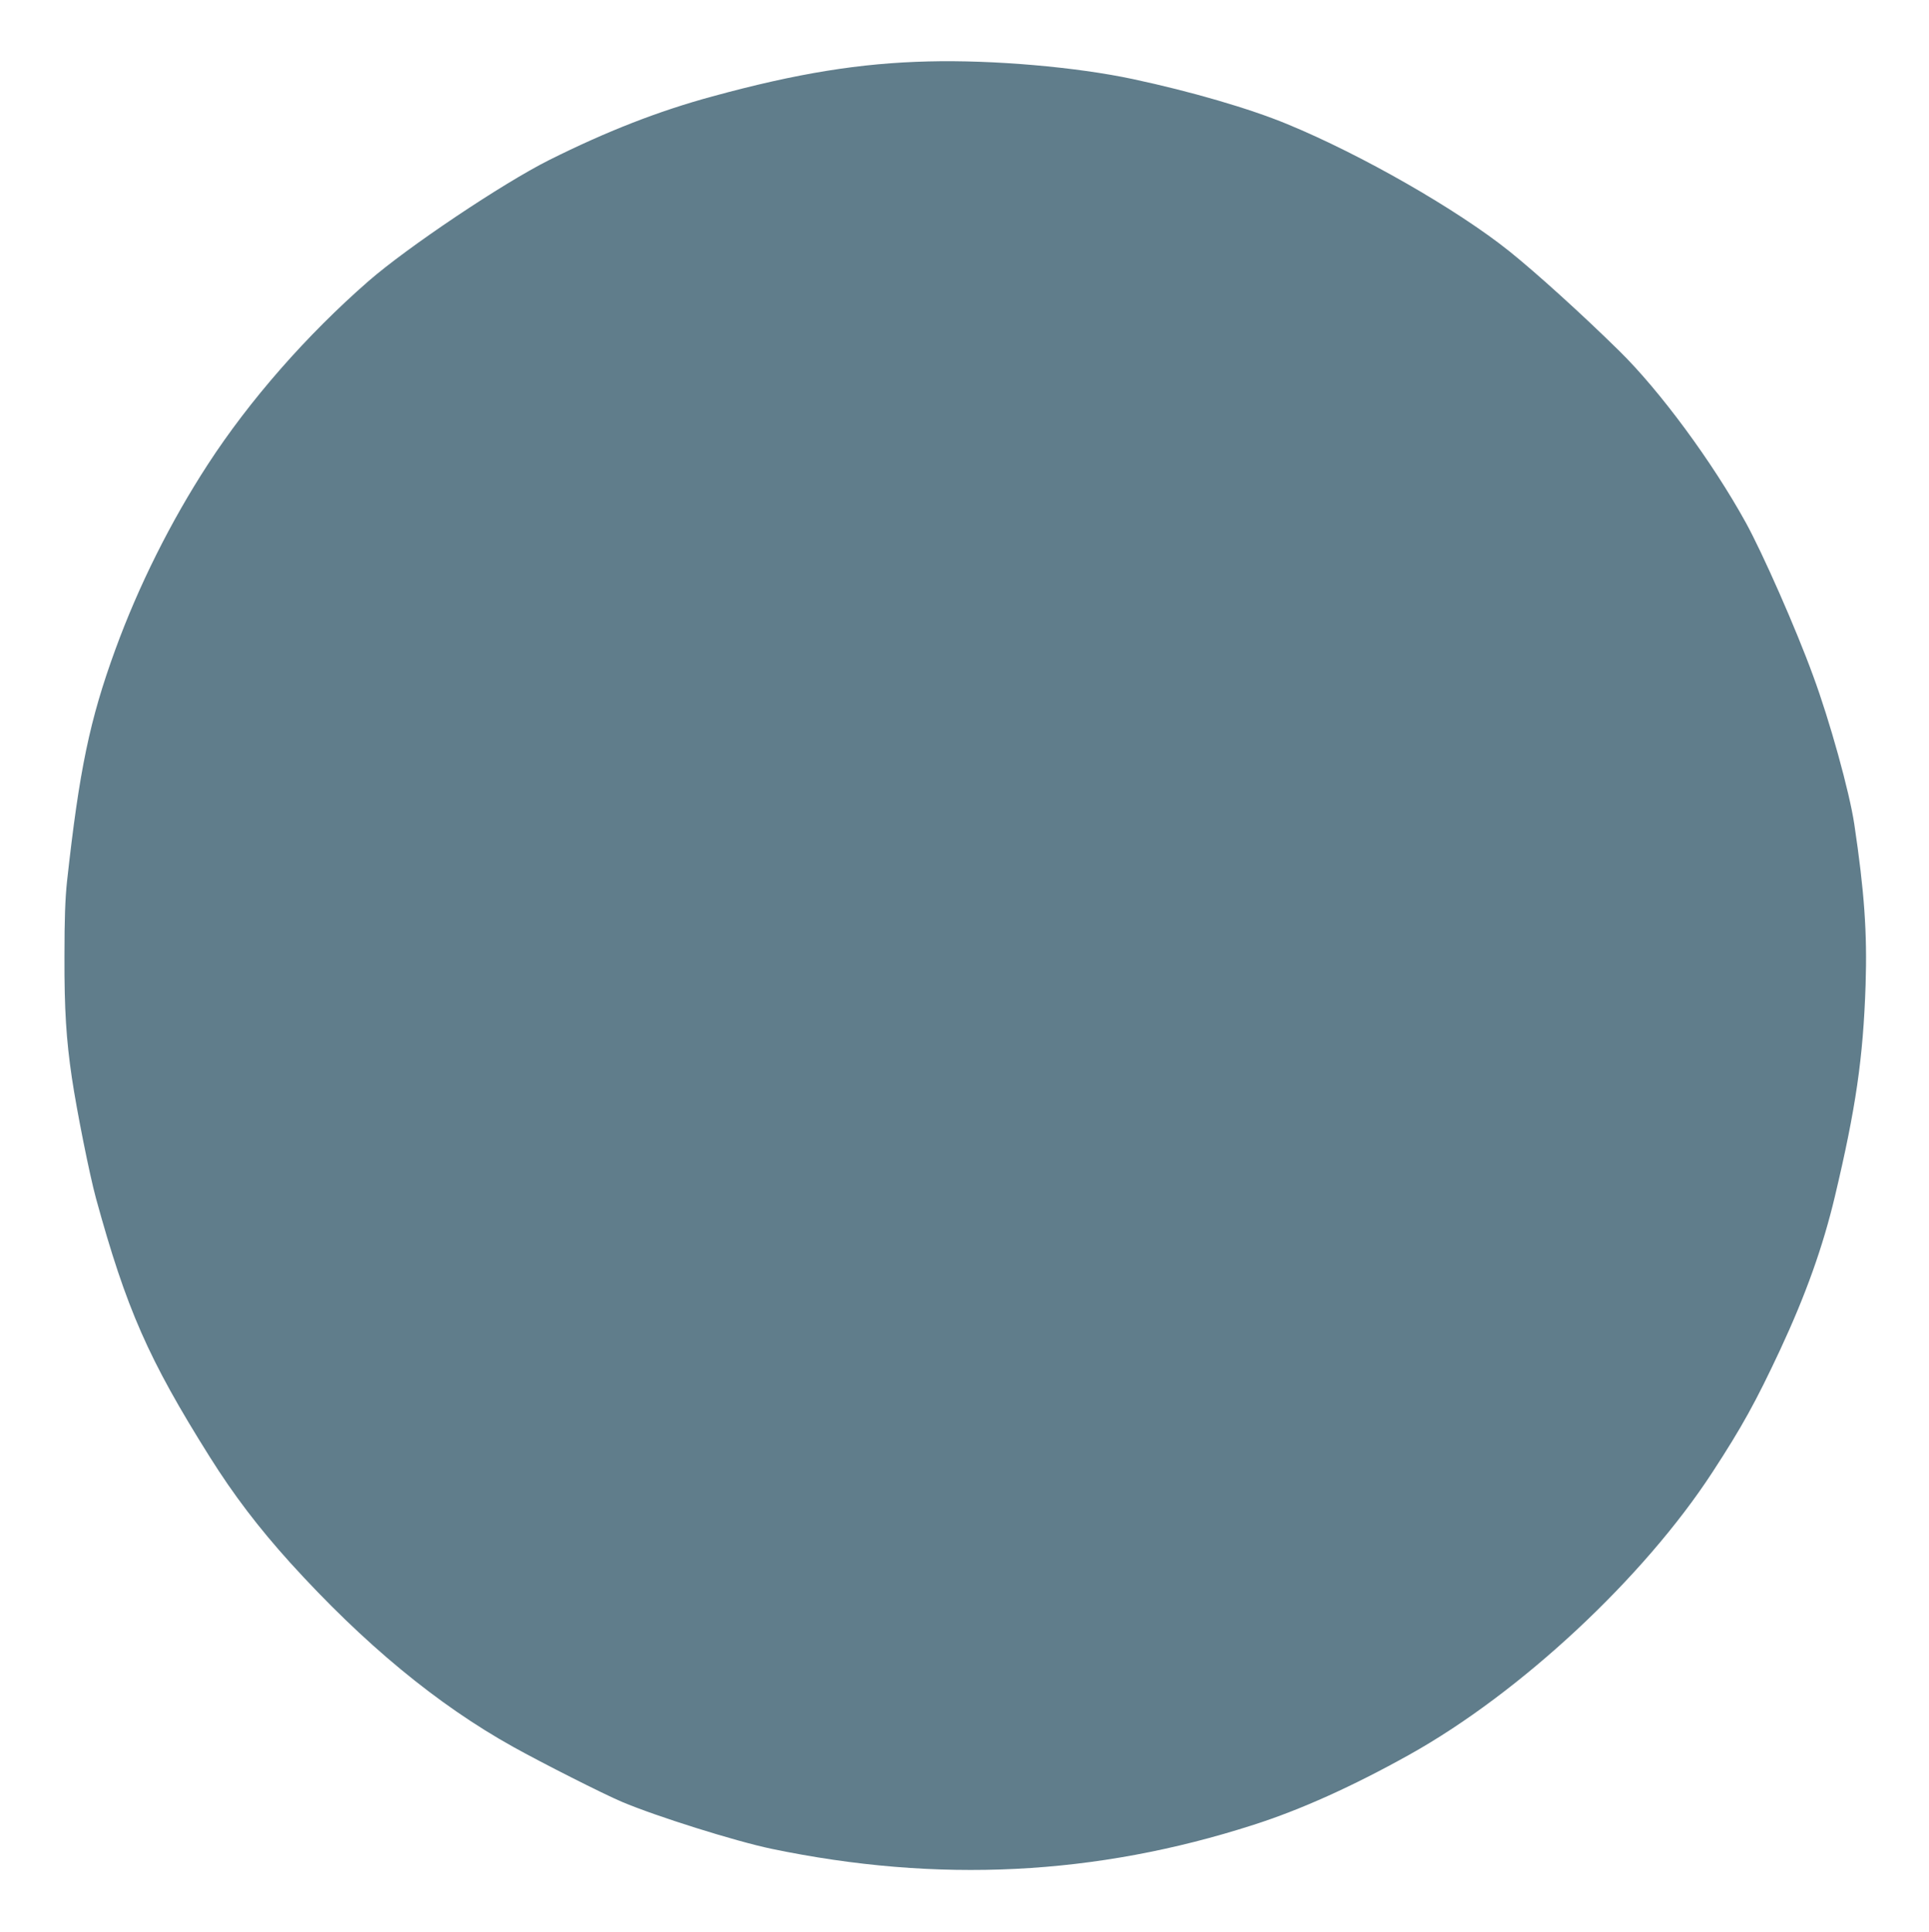 <?xml version="1.0" standalone="no"?>
<!DOCTYPE svg PUBLIC "-//W3C//DTD SVG 20010904//EN"
 "http://www.w3.org/TR/2001/REC-SVG-20010904/DTD/svg10.dtd">
<svg version="1.0" xmlns="http://www.w3.org/2000/svg"
 width="1278pt" height="1280pt" viewBox="0 0 1278 1280"
 preserveAspectRatio="xMidYMid meet">
<g transform="translate(0,1280) scale(0.1,-0.1)"
fill="#607d8b" stroke="none">
<path d="M6150 12393 c-450 -11 -868 -78 -1431 -232 -357 -97 -700 -231 -1082
-422 -307 -154 -938 -577 -1196 -802 -409 -357 -787 -788 -1064 -1214 -247
-380 -459 -805 -613 -1227 -170 -466 -239 -799 -320 -1536 -12 -115 -17 -245
-17 -500 -1 -350 12 -549 49 -800 33 -222 117 -642 160 -800 201 -732 347
-1065 752 -1710 160 -255 324 -470 535 -704 487 -537 974 -940 1477 -1220 196
-109 595 -311 720 -364 229 -97 752 -261 990 -311 1103 -230 2150 -178 3196
159 310 99 656 255 1029 463 736 410 1554 1172 2011 1874 195 299 287 466 447
808 170 365 284 683 364 1020 138 581 187 915 203 1400 11 344 -8 616 -75
1065 -32 213 -162 684 -274 986 -111 305 -333 809 -445 1012 -221 401 -568
872 -838 1137 -247 243 -551 518 -728 660 -346 277 -980 640 -1470 842 -251
104 -640 217 -1024 299 -375 80 -926 128 -1356 117z"/>
</g>
</svg>
